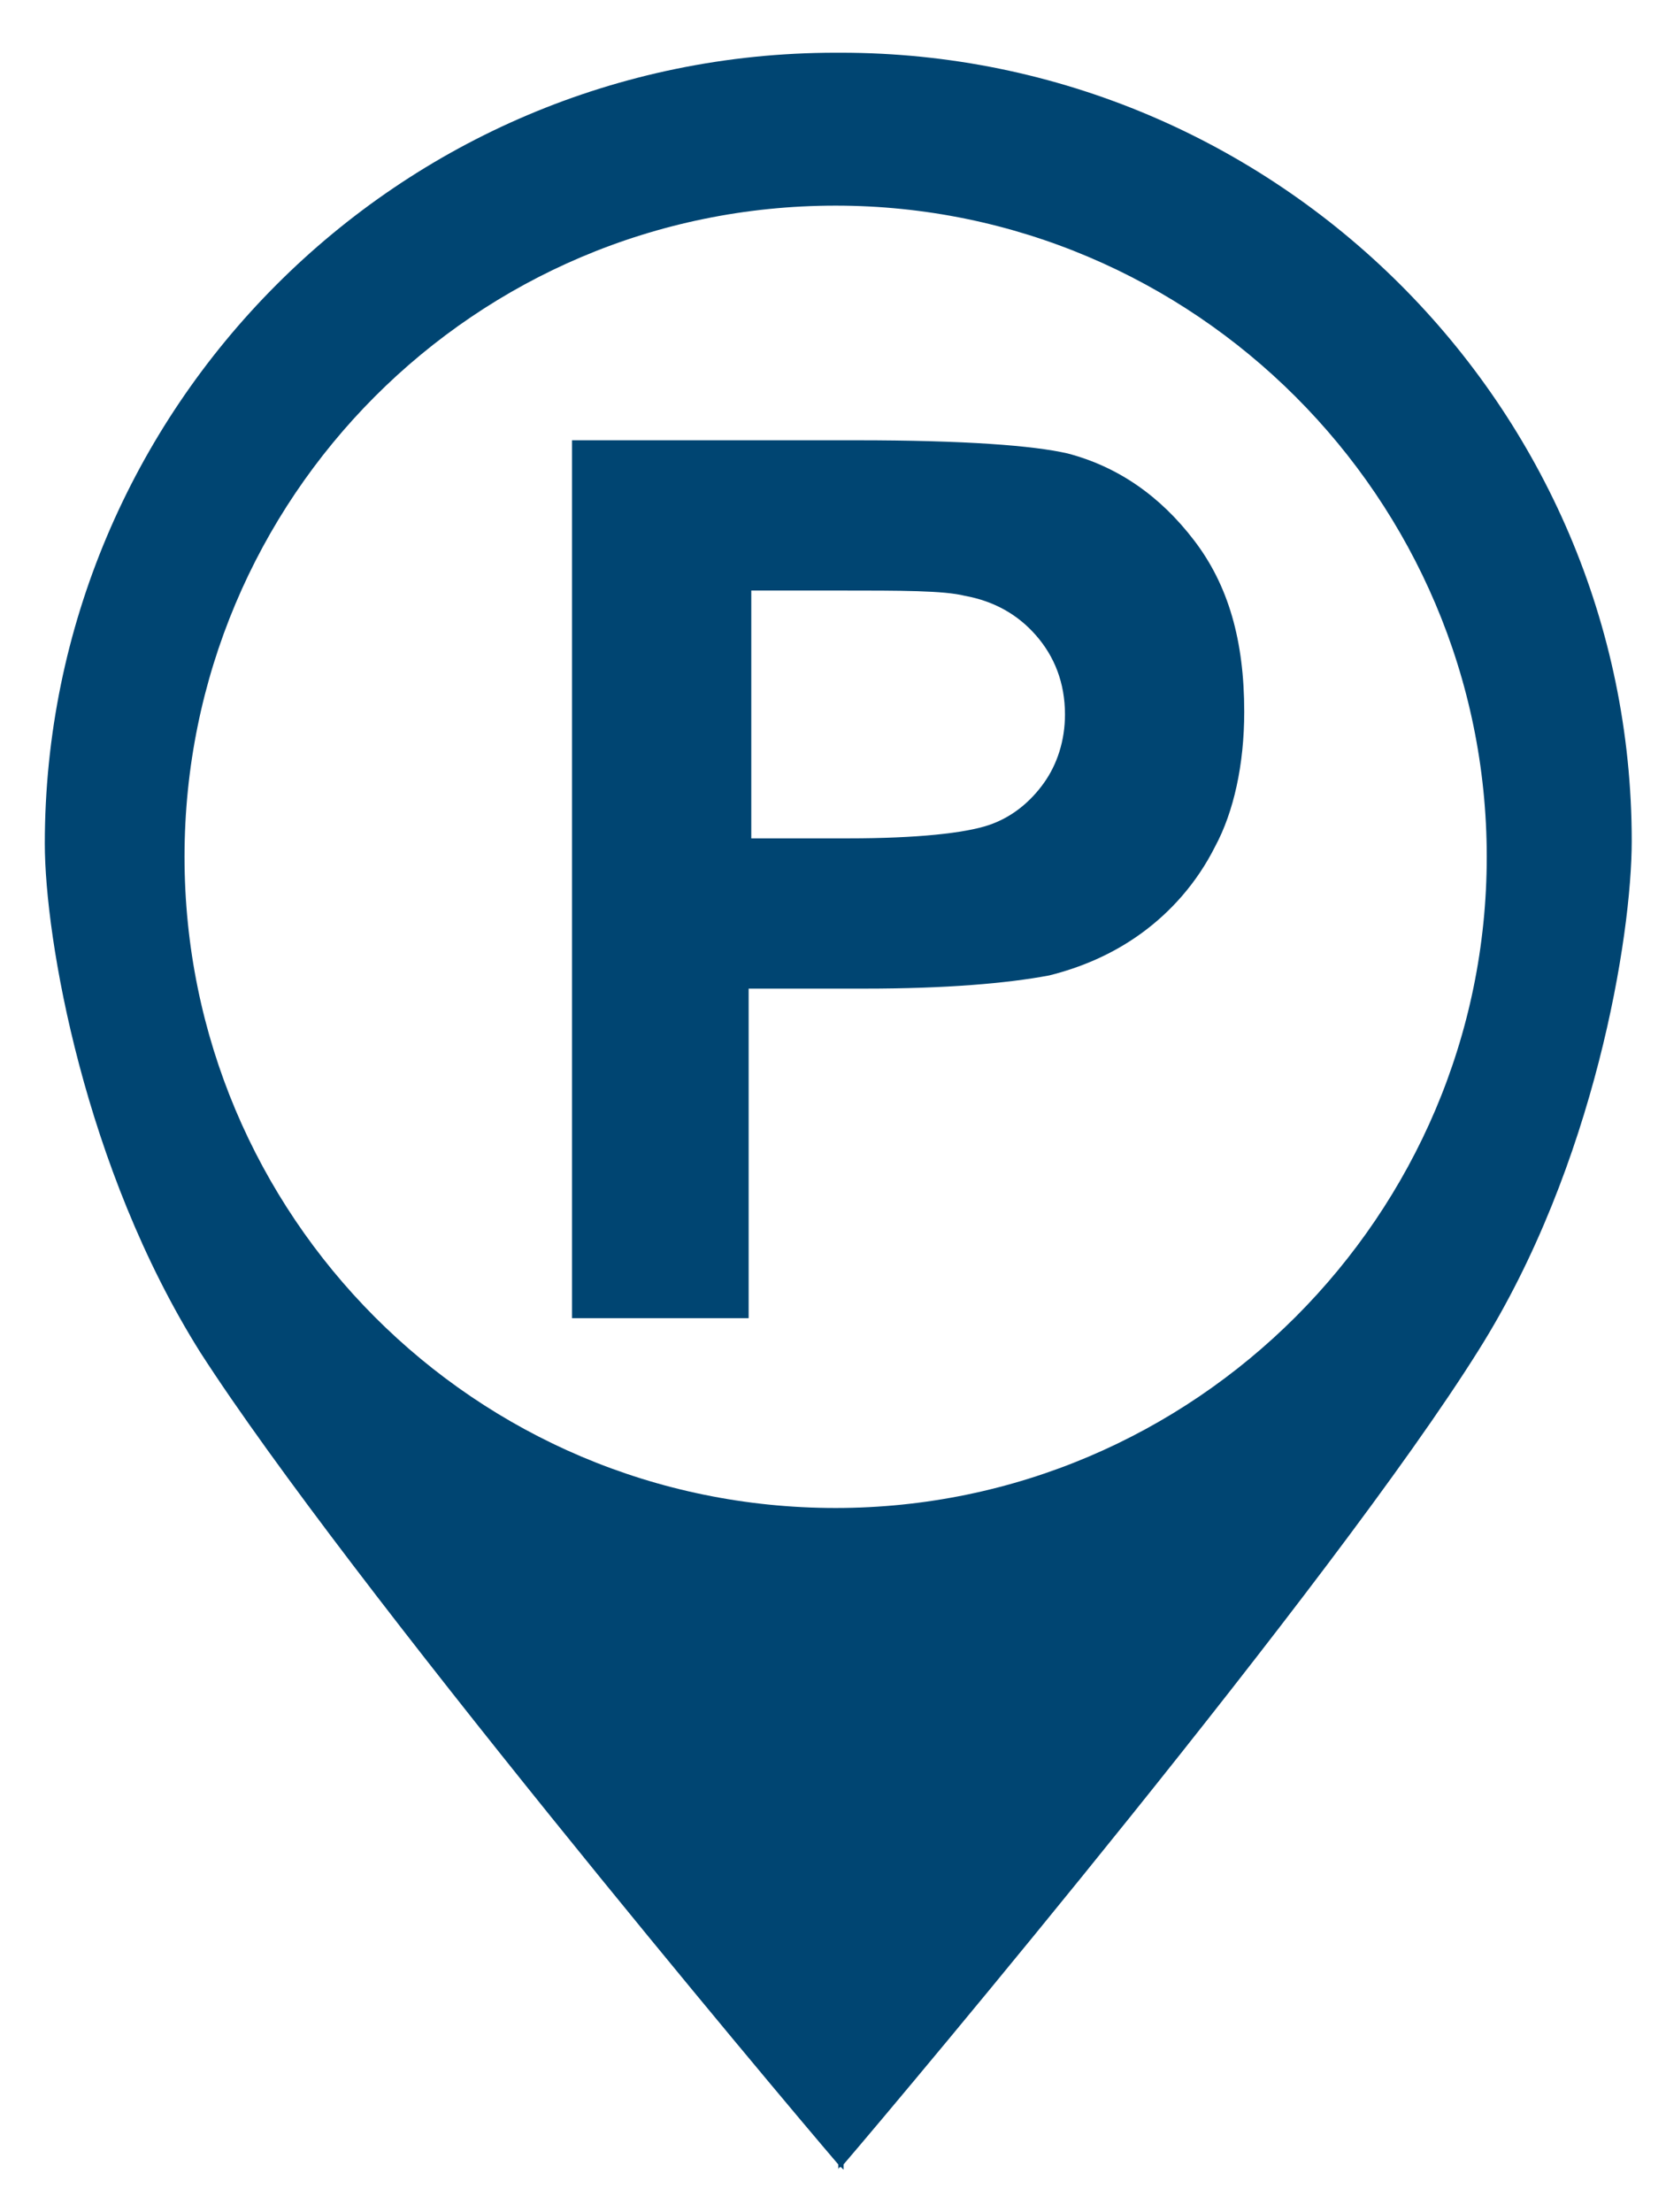 <?xml version="1.0" encoding="utf-8"?>
<!-- Generator: Adobe Illustrator 26.4.0, SVG Export Plug-In . SVG Version: 6.00 Build 0)  -->
<svg version="1.1" id="Ebene_1" xmlns="http://www.w3.org/2000/svg" xmlns:xlink="http://www.w3.org/1999/xlink" x="0px" y="0px"
	 viewBox="0 0 63.2 83.9" style="enable-background:new 0 0 63.2 83.9;" xml:space="preserve">
<style type="text/css">
	.st0{fill:#004572;}
</style>
<g>
	<path class="st0" d="M28.5,22.4v9.4h3.7c2.6,0,4.4-0.2,5.3-0.5c0.9-0.3,1.6-0.9,2.1-1.6c0.5-0.7,0.8-1.6,0.8-2.6
		c0-1.2-0.4-2.2-1.1-3c-0.7-0.8-1.6-1.3-2.7-1.5c-0.8-0.2-2.4-0.2-4.8-0.2H28.5z M21.7,50V16.7h10.8c4.1,0,6.7,0.2,8,0.5
		c1.9,0.5,3.5,1.6,4.8,3.3c1.3,1.7,1.9,3.8,1.9,6.5c0,2-0.4,3.8-1.1,5.1c-0.7,1.4-1.7,2.5-2.8,3.3c-1.1,0.8-2.3,1.3-3.5,1.6
		c-1.6,0.3-3.9,0.5-7,0.5h-4.4V50H21.7z"/>
	<path class="st0" d="M31.7,57.2C18,57.2,7,46.1,7,32.5S18,7.8,31.7,7.8c13.6,0,24.7,11.1,24.7,24.7S45.3,57.2,31.7,57.2 M31.9,2
		L31.9,2h-0.2c-16.6,0-30,13.5-30,30c0,3.6,1.5,12.3,5.9,19.3c5.6,8.7,21.8,28,24.2,30.8l0,0.2c0,0,0-0.1,0.1-0.1
		c0,0,0.1,0.1,0.1,0.1v-0.2c2.4-2.8,18.6-22.1,24.1-30.9c4.4-7,5.8-15.7,5.8-19.3C61.9,15.4,48.4,2,31.9,2"/>
</g>
</svg>
